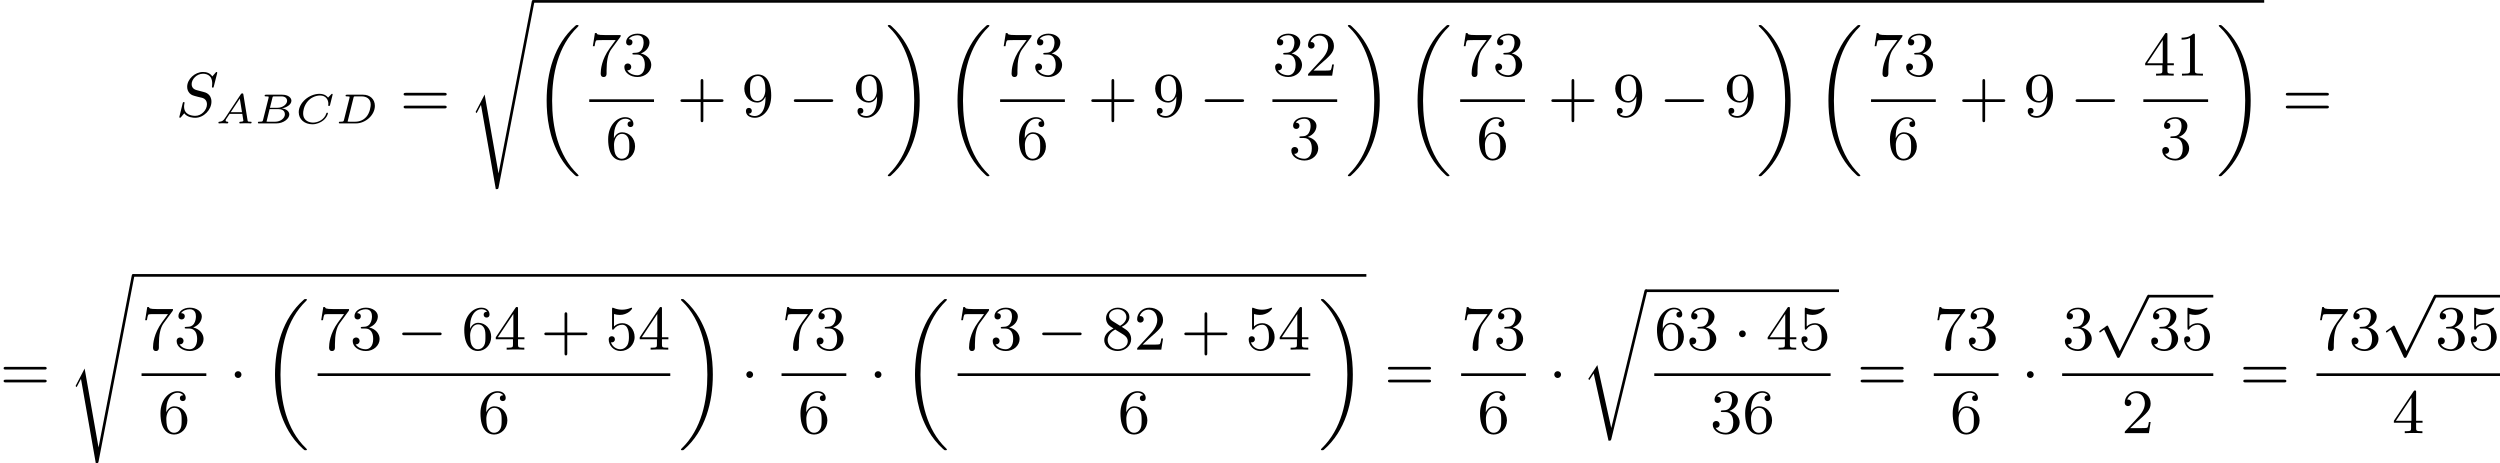 <?xml version='1.0' encoding='UTF-8'?>
<!-- This file was generated by dvisvgm 2.13.3 -->
<svg version='1.1' xmlns='http://www.w3.org/2000/svg' xmlns:xlink='http://www.w3.org/1999/xlink' width='711.322pt' height='131.781pt' viewBox='0 934.093 711.322 131.781'>
<defs>
<path id='g3-0' d='M6.052-2.053C6.214-2.053 6.384-2.053 6.384-2.251C6.384-2.439 6.205-2.439 6.052-2.439H1.103C.95-2.439 .771-2.439 .771-2.251C.771-2.053 .941-2.053 1.103-2.053H6.052Z'/>
<path id='g3-1' d='M1.757-2.251C1.757-2.511 1.551-2.735 1.273-2.735S.789-2.511 .789-2.251S.995-1.766 1.273-1.766S1.757-1.991 1.757-2.251Z'/>
<path id='g3-112' d='M3.587 7.621L1.955 4.133C1.892 3.999 1.856 3.99 1.811 3.99S1.748 4.008 1.677 4.062L.78 4.716C.699 4.77 .664 4.806 .664 4.869C.664 4.905 .69 4.976 .771 4.976C.825 4.976 .879 4.932 1.076 4.779C1.157 4.725 1.273 4.636 1.372 4.564L3.183 8.437C3.255 8.59 3.3 8.59 3.38 8.59C3.515 8.59 3.551 8.554 3.622 8.41L7.801-.009C7.828-.063 7.864-.134 7.864-.188C7.864-.305 7.774-.386 7.675-.386C7.595-.386 7.532-.35 7.451-.188L3.587 7.621Z'/>
<path id='g1-18' d='M6.456 21.035C6.456 20.999 6.456 20.981 6.339 20.865C3.533 18.166 2.699 14.113 2.699 10.383C2.699 6.626 3.506 2.636 6.357-.126C6.456-.224 6.456-.242 6.456-.278C6.456-.377 6.366-.377 6.259-.377C6.133-.377 6.115-.377 5.999-.269C2.986 2.394 1.919 6.447 1.919 10.374C1.919 12.652 2.26 15.673 3.856 18.417C4.358 19.287 5.048 20.165 5.9 20.945C6.106 21.134 6.124 21.134 6.259 21.134C6.366 21.134 6.456 21.134 6.456 21.035Z'/>
<path id='g1-19' d='M4.86 10.383C4.86 8.106 4.519 5.084 2.923 2.34C2.421 1.47 1.731 .592 .879-.188C.672-.377 .655-.377 .52-.377C.412-.377 .323-.377 .323-.278C.323-.233 .323-.215 .439-.108C1.919 1.282 2.86 3.129 3.416 5.084C3.882 6.734 4.08 8.563 4.08 10.374C4.08 14.068 3.282 18.121 .421 20.883C.35 20.954 .323 20.99 .323 21.035C.323 21.134 .412 21.134 .52 21.134C.646 21.134 .664 21.134 .78 21.026C3.793 18.363 4.86 14.31 4.86 10.383Z'/>
<path id='g1-114' d='M4.295 19.323H4.286L2.313 10.383L1.022 12.356L1.175 12.517L1.793 11.576L3.9 21.143C4.214 21.143 4.241 21.143 4.304 20.901L9.37-.009C9.406-.134 9.406-.152 9.406-.188C9.406-.305 9.316-.386 9.217-.386C9.065-.386 9.029-.251 9.002-.134L4.295 19.323Z'/>
<path id='g1-115' d='M4.295 24.272H4.286L2.313 13.064L1.022 15.548L1.175 15.709L1.793 14.534L3.9 26.523C4.232 26.523 4.25 26.523 4.304 26.245L9.379-.054C9.379-.072 9.406-.179 9.406-.188C9.406-.305 9.316-.386 9.217-.386C9.056-.386 9.029-.26 9.002-.099L4.295 24.272Z'/>
<path id='g8-43' d='M6.33-2.053C6.456-2.053 6.644-2.053 6.644-2.242C6.644-2.439 6.474-2.439 6.33-2.439H3.775V-5.003C3.775-5.147 3.775-5.317 3.578-5.317C3.389-5.317 3.389-5.129 3.389-5.003V-2.439H.825C.699-2.439 .511-2.439 .511-2.251C.511-2.053 .681-2.053 .825-2.053H3.389V.511C3.389 .655 3.389 .825 3.587 .825C3.775 .825 3.775 .637 3.775 .511V-2.053H6.33Z'/>
<path id='g8-49' d='M2.726-5.73C2.726-5.954 2.717-5.972 2.493-5.972C1.937-5.398 1.112-5.398 .834-5.398V-5.12C1.004-5.12 1.551-5.12 2.035-5.353V-.717C2.035-.386 2.008-.278 1.175-.278H.888V0C1.21-.027 2.008-.027 2.376-.027S3.551-.027 3.873 0V-.278H3.587C2.753-.278 2.726-.386 2.726-.717V-5.73Z'/>
<path id='g8-50' d='M4.142-1.587H3.891C3.873-1.47 3.802-.941 3.685-.798C3.631-.717 3.013-.717 2.833-.717H1.237L2.125-1.56C3.596-2.833 4.142-3.309 4.142-4.223C4.142-5.254 3.291-5.972 2.188-5.972C1.157-5.972 .457-5.156 .457-4.34C.457-3.891 .843-3.847 .924-3.847C1.121-3.847 1.39-3.99 1.39-4.313C1.39-4.582 1.201-4.779 .924-4.779C.879-4.779 .852-4.779 .816-4.77C1.031-5.407 1.605-5.694 2.089-5.694C3.004-5.694 3.318-4.842 3.318-4.223C3.318-3.309 2.627-2.564 2.197-2.098L.556-.323C.457-.224 .457-.206 .457 0H3.891L4.142-1.587Z'/>
<path id='g8-51' d='M2.735-3.156C3.569-3.47 3.963-4.125 3.963-4.743C3.963-5.434 3.201-5.972 2.268-5.972S.637-5.443 .637-4.761C.637-4.465 .834-4.295 1.094-4.295S1.542-4.483 1.542-4.743C1.542-5.057 1.327-5.192 1.022-5.192C1.255-5.568 1.802-5.747 2.242-5.747C2.986-5.747 3.129-5.156 3.129-4.734C3.129-4.465 3.075-4.035 2.851-3.694C2.573-3.291 2.26-3.273 2-3.255C1.775-3.237 1.757-3.237 1.686-3.237C1.605-3.228 1.533-3.219 1.533-3.12C1.533-3.004 1.605-3.004 1.757-3.004H2.179C2.959-3.004 3.3-2.376 3.3-1.524C3.3-.377 2.69-.054 2.233-.054C2.062-.054 1.193-.099 .789-.762C1.112-.717 1.363-.941 1.363-1.246C1.363-1.542 1.139-1.731 .879-1.731C.655-1.731 .386-1.596 .386-1.219C.386-.421 1.219 .197 2.26 .197C3.38 .197 4.214-.61 4.214-1.524C4.214-2.304 3.596-2.968 2.735-3.156Z'/>
<path id='g8-52' d='M.26-1.757V-1.479H2.708V-.708C2.708-.377 2.681-.278 2.008-.278H1.811V0C2.376-.027 3.004-.027 3.067-.027C3.111-.027 3.757-.027 4.322 0V-.278H4.125C3.452-.278 3.425-.377 3.425-.708V-1.479H4.34V-1.757H3.425V-5.828C3.425-6.007 3.425-6.07 3.255-6.07C3.147-6.07 3.138-6.061 3.058-5.936L.26-1.757ZM.547-1.757L2.762-5.075V-1.757H.547Z'/>
<path id='g8-53' d='M.933-3.093C.933-2.932 .933-2.833 1.058-2.833C1.13-2.833 1.157-2.869 1.21-2.95C1.479-3.327 1.91-3.542 2.376-3.542C3.335-3.542 3.335-2.161 3.335-1.838C3.335-1.56 3.335-1.004 3.084-.601C2.842-.224 2.466-.054 2.116-.054C1.587-.054 .986-.386 .771-1.049C.78-1.049 .834-1.031 .897-1.031C1.076-1.031 1.336-1.148 1.336-1.47C1.336-1.748 1.139-1.91 .897-1.91C.708-1.91 .457-1.802 .457-1.444C.457-.628 1.139 .197 2.134 .197C3.219 .197 4.142-.681 4.142-1.793C4.142-2.878 3.371-3.766 2.394-3.766C1.964-3.766 1.524-3.622 1.21-3.3V-5.066C1.479-4.985 1.757-4.94 2.035-4.94C3.138-4.94 3.784-5.738 3.784-5.855C3.784-5.936 3.73-5.972 3.685-5.972C3.667-5.972 3.649-5.972 3.569-5.927C3.147-5.756 2.735-5.685 2.358-5.685C1.973-5.685 1.569-5.756 1.157-5.927C1.067-5.972 1.049-5.972 1.04-5.972C.933-5.972 .933-5.882 .933-5.73V-3.093Z'/>
<path id='g8-54' d='M1.201-2.968C1.201-3.882 1.3-4.394 1.542-4.86C1.722-5.227 2.161-5.747 2.824-5.747C3.004-5.747 3.416-5.712 3.622-5.389C3.291-5.389 3.147-5.218 3.147-4.976C3.147-4.743 3.309-4.564 3.56-4.564S3.981-4.725 3.981-4.994C3.981-5.496 3.622-5.972 2.806-5.972C1.65-5.972 .386-4.833 .386-2.833C.386-.403 1.479 .197 2.322 .197C3.318 .197 4.214-.637 4.214-1.82C4.214-2.959 3.389-3.82 2.376-3.82C1.838-3.82 1.453-3.506 1.201-2.968ZM2.313-.054C1.802-.054 1.506-.475 1.399-.735C1.228-1.139 1.219-1.883 1.219-2.026C1.219-2.627 1.497-3.596 2.358-3.596C2.502-3.596 2.941-3.596 3.228-3.04C3.398-2.699 3.398-2.26 3.398-1.829S3.398-.959 3.228-.628C2.95-.117 2.555-.054 2.313-.054Z'/>
<path id='g8-55' d='M4.394-5.469C4.474-5.568 4.474-5.586 4.474-5.774H2.242C1.112-5.774 1.085-5.891 1.058-6.061H.807L.511-4.187H.762C.798-4.394 .87-4.896 .986-5.003C1.049-5.057 1.757-5.057 1.883-5.057H3.766L2.905-3.882C1.739-2.277 1.632-.816 1.632-.305C1.632-.206 1.632 .197 2.044 .197C2.466 .197 2.466-.197 2.466-.314V-.753C2.466-2.071 2.663-3.111 3.138-3.757L4.394-5.469Z'/>
<path id='g8-56' d='M1.542-4.071C1.273-4.241 1.067-4.483 1.067-4.815C1.067-5.398 1.695-5.747 2.286-5.747C2.977-5.747 3.533-5.263 3.533-4.636S2.995-3.596 2.636-3.389L1.542-4.071ZM2.86-3.246C3.309-3.461 3.963-3.909 3.963-4.636C3.963-5.478 3.12-5.972 2.313-5.972C1.372-5.972 .637-5.299 .637-4.474C.637-4.133 .762-3.811 .977-3.551C1.13-3.38 1.184-3.344 1.704-3.013C.915-2.636 .386-2.089 .386-1.354C.386-.403 1.327 .197 2.295 .197C3.335 .197 4.214-.538 4.214-1.506C4.214-2.376 3.551-2.806 3.327-2.95C3.228-3.022 2.968-3.183 2.86-3.246ZM1.946-2.86L3.075-2.161C3.282-2.026 3.73-1.739 3.73-1.193C3.73-.484 3.013-.054 2.304-.054C1.524-.054 .87-.61 .87-1.354C.87-2 1.318-2.537 1.946-2.86Z'/>
<path id='g8-57' d='M3.398-2.824V-2.627C3.398-.439 2.403-.054 1.892-.054C1.686-.054 1.228-.09 .995-.386H1.031C1.103-.368 1.453-.439 1.453-.798C1.453-1.031 1.291-1.21 1.04-1.21S.619-1.049 .619-.78C.619-.188 1.094 .197 1.901 .197C3.058 .197 4.214-.986 4.214-2.95C4.214-5.38 3.138-5.972 2.331-5.972C1.3-5.972 .386-5.138 .386-3.963C.386-2.824 1.21-1.964 2.224-1.964C2.878-1.964 3.237-2.439 3.398-2.824ZM2.242-2.188C2.098-2.188 1.659-2.188 1.372-2.744C1.201-3.084 1.201-3.524 1.201-3.954S1.201-4.833 1.39-5.174C1.659-5.631 2.008-5.747 2.331-5.747C2.941-5.747 3.183-5.129 3.219-5.039C3.344-4.707 3.38-4.16 3.38-3.775C3.38-3.12 3.084-2.188 2.242-2.188Z'/>
<path id='g8-61' d='M6.348-2.968C6.474-2.968 6.644-2.968 6.644-3.156C6.644-3.353 6.447-3.353 6.312-3.353H.843C.708-3.353 .511-3.353 .511-3.156C.511-2.968 .69-2.968 .807-2.968H6.348ZM6.312-1.139C6.447-1.139 6.644-1.139 6.644-1.336C6.644-1.524 6.474-1.524 6.348-1.524H.807C.69-1.524 .511-1.524 .511-1.336C.511-1.139 .708-1.139 .843-1.139H6.312Z'/>
<path id='g4-65' d='M1.351-.729C1.124-.383 .921-.263 .586-.239C.502-.233 .43-.227 .43-.09C.43-.03 .478 0 .52 0C.687 0 .885-.024 1.058-.024C1.201-.024 1.554 0 1.698 0C1.763 0 1.829-.03 1.829-.149C1.829-.233 1.745-.239 1.728-.239C1.584-.245 1.453-.281 1.453-.412C1.453-.484 1.518-.586 1.536-.622L2.026-1.357H3.826L3.981-.395C3.981-.239 3.634-.239 3.575-.239C3.497-.239 3.401-.239 3.401-.09C3.401-.06 3.431 0 3.503 0C3.682 0 4.119-.024 4.298-.024C4.417-.024 4.531-.018 4.651-.018S4.902 0 5.015 0C5.051 0 5.147 0 5.147-.149C5.147-.239 5.069-.239 4.979-.239C4.609-.239 4.603-.281 4.579-.43L3.981-4.107C3.963-4.214 3.957-4.268 3.826-4.268C3.7-4.268 3.664-4.22 3.61-4.136L1.351-.729ZM2.182-1.596L3.473-3.539L3.784-1.596H2.182Z'/>
<path id='g4-66' d='M1.255-.496C1.201-.281 1.19-.239 .741-.239C.61-.239 .598-.239 .574-.221C.544-.197 .52-.12 .52-.084C.538 0 .592 0 .711 0H3.144C4.178 0 4.991-.675 4.991-1.273C4.991-1.644 4.668-2.038 3.921-2.14C4.609-2.248 5.29-2.684 5.29-3.228C5.29-3.658 4.818-4.083 3.975-4.083H1.686C1.572-4.083 1.482-4.083 1.482-3.933C1.482-3.844 1.572-3.844 1.68-3.844S1.937-3.844 2.062-3.802C2.062-3.742 2.062-3.706 2.038-3.61L1.255-.496ZM2.236-2.224L2.588-3.64C2.636-3.832 2.642-3.844 2.893-3.844H3.879C4.501-3.844 4.68-3.467 4.68-3.216C4.68-2.726 4.059-2.224 3.324-2.224H2.236ZM1.949-.239C1.835-.239 1.823-.239 1.751-.257L2.182-2.026H3.485C4.238-2.026 4.364-1.542 4.364-1.303C4.364-.729 3.73-.239 2.989-.239H1.949Z'/>
<path id='g4-67' d='M5.314-4.035C5.326-4.089 5.332-4.113 5.332-4.125S5.326-4.208 5.242-4.208C5.195-4.208 5.189-4.202 5.129-4.136L4.68-3.67C4.358-4.071 3.921-4.208 3.491-4.208C1.973-4.208 .508-2.929 .508-1.596C.508-.568 1.345 .126 2.457 .126C3.078 .126 3.622-.132 3.975-.406C4.567-.879 4.663-1.411 4.663-1.441C4.663-1.5 4.609-1.524 4.555-1.524C4.483-1.524 4.459-1.5 4.441-1.441C4.154-.508 3.216-.114 2.552-.114C2.11-.114 1.136-.293 1.136-1.429C1.136-1.668 1.19-2.493 1.847-3.216C2.164-3.569 2.803-3.969 3.551-3.969C4.322-3.969 4.722-3.419 4.722-2.792C4.722-2.69 4.704-2.582 4.704-2.57C4.704-2.481 4.794-2.481 4.824-2.481C4.902-2.481 4.932-2.487 4.961-2.612L5.314-4.035Z'/>
<path id='g4-68' d='M1.249-.496C1.196-.281 1.184-.239 .735-.239C.604-.239 .592-.239 .568-.221C.538-.197 .514-.12 .514-.084C.532 0 .586 0 .705 0H2.953C4.304 0 5.643-1.178 5.643-2.493C5.643-3.443 4.949-4.083 3.969-4.083H1.68C1.56-4.083 1.476-4.083 1.476-3.933C1.476-3.844 1.566-3.844 1.674-3.844S1.931-3.844 2.056-3.802C2.056-3.742 2.056-3.706 2.032-3.61L1.249-.496ZM2.6-3.64C2.648-3.832 2.648-3.844 2.905-3.844H3.742C4.441-3.844 5.051-3.509 5.051-2.684C5.051-2.487 4.973-1.53 4.4-.897C4.089-.55 3.545-.239 2.845-.239H1.961C1.847-.239 1.835-.239 1.763-.257L2.6-3.64Z'/>
<path id='g5-83' d='M5.864-6.079C5.891-6.178 5.891-6.196 5.891-6.223C5.891-6.232 5.882-6.321 5.783-6.321C5.738-6.321 5.73-6.312 5.622-6.187C5.496-6.052 5.604-6.169 5.192-5.685C4.86-6.187 4.34-6.321 3.865-6.321C2.708-6.321 1.614-5.29 1.614-4.214C1.614-3.847 1.731-3.542 1.964-3.291C2.224-3.022 2.448-2.968 3.093-2.798L3.847-2.609C4.133-2.511 4.429-2.233 4.429-1.722C4.429-.924 3.667-.081 2.771-.081C2.242-.081 1.175-.242 1.175-1.39C1.175-1.47 1.175-1.605 1.228-1.874C1.246-1.91 1.246-1.928 1.246-1.937C1.246-1.973 1.228-2.035 1.121-2.035S1.004-1.991 .968-1.838L.493 .099C.493 .152 .538 .197 .601 .197C.646 .197 .655 .188 .771 .063C.825 0 1.085-.323 1.193-.439C1.659 .161 2.484 .197 2.753 .197C3.99 .197 5.066-.959 5.066-2.089C5.066-3.201 4.187-3.425 3.909-3.488L3.093-3.703C2.798-3.775 2.251-3.918 2.251-4.6S2.968-6.07 3.865-6.07C4.223-6.07 4.573-5.972 4.824-5.721C5.165-5.389 5.174-4.905 5.174-4.671C5.174-4.376 5.138-4.277 5.138-4.205S5.174-4.089 5.263-4.089C5.362-4.089 5.362-4.107 5.407-4.277L5.864-6.079Z'/>
</defs>
<g id='page60' transform='matrix(2 0 0 2 0 0)'>
<use x='25.014' y='483.606' xlink:href='#g5-83'/>
<use x='30.643' y='484.602' xlink:href='#g4-65'/>
<use x='36.167' y='484.602' xlink:href='#g4-66'/>
<use x='41.992' y='484.602' xlink:href='#g4-67'/>
<use x='47.688' y='484.602' xlink:href='#g4-68'/>
<use x='56.907' y='483.606' xlink:href='#g8-61'/>
<use x='66.634' y='467.432' xlink:href='#g1-115'/>
<rect x='75.849' y='467.053' height='.379' width='246.266'/>
<use x='75.849' y='470.983' xlink:href='#g1-18'/>
<use x='83.828' y='477.807' xlink:href='#g8-55'/>
<use x='88.436' y='477.807' xlink:href='#g8-51'/>
<rect x='83.828' y='481.175' height='.379' width='9.215'/>
<use x='86.132' y='489.687' xlink:href='#g8-54'/>
<use x='96.287' y='483.606' xlink:href='#g8-43'/>
<use x='105.502' y='483.606' xlink:href='#g8-57'/>
<use x='112.158' y='483.606' xlink:href='#g3-0'/>
<use x='121.373' y='483.606' xlink:href='#g8-57'/>
<use x='125.981' y='470.983' xlink:href='#g1-19'/>
<use x='134.301' y='470.983' xlink:href='#g1-18'/>
<use x='142.28' y='477.807' xlink:href='#g8-55'/>
<use x='146.887' y='477.807' xlink:href='#g8-51'/>
<rect x='142.28' y='481.175' height='.379' width='9.215'/>
<use x='144.583' y='489.687' xlink:href='#g8-54'/>
<use x='154.738' y='483.606' xlink:href='#g8-43'/>
<use x='163.954' y='483.606' xlink:href='#g8-57'/>
<use x='170.609' y='483.606' xlink:href='#g3-0'/>
<use x='181.02' y='477.807' xlink:href='#g8-51'/>
<use x='185.628' y='477.807' xlink:href='#g8-50'/>
<rect x='181.02' y='481.175' height='.379' width='9.215'/>
<use x='183.324' y='489.687' xlink:href='#g8-51'/>
<use x='191.431' y='470.983' xlink:href='#g1-19'/>
<use x='199.75' y='470.983' xlink:href='#g1-18'/>
<use x='207.729' y='477.807' xlink:href='#g8-55'/>
<use x='212.337' y='477.807' xlink:href='#g8-51'/>
<rect x='207.729' y='481.175' height='.379' width='9.215'/>
<use x='210.033' y='489.687' xlink:href='#g8-54'/>
<use x='220.188' y='483.606' xlink:href='#g8-43'/>
<use x='229.404' y='483.606' xlink:href='#g8-57'/>
<use x='236.059' y='483.606' xlink:href='#g3-0'/>
<use x='245.275' y='483.606' xlink:href='#g8-57'/>
<use x='249.882' y='470.983' xlink:href='#g1-19'/>
<use x='258.202' y='470.983' xlink:href='#g1-18'/>
<use x='266.181' y='477.807' xlink:href='#g8-55'/>
<use x='270.788' y='477.807' xlink:href='#g8-51'/>
<rect x='266.181' y='481.175' height='.379' width='9.215'/>
<use x='268.485' y='489.687' xlink:href='#g8-54'/>
<use x='278.639' y='483.606' xlink:href='#g8-43'/>
<use x='287.855' y='483.606' xlink:href='#g8-57'/>
<use x='294.51' y='483.606' xlink:href='#g3-0'/>
<use x='304.921' y='477.807' xlink:href='#g8-52'/>
<use x='309.529' y='477.807' xlink:href='#g8-49'/>
<rect x='304.921' y='481.175' height='.379' width='9.215'/>
<use x='307.225' y='489.687' xlink:href='#g8-51'/>
<use x='315.332' y='470.983' xlink:href='#g1-19'/>
<use x='324.676' y='483.606' xlink:href='#g8-61'/>
<use x='0' y='522.588' xlink:href='#g8-61'/>
<use x='9.727' y='506.414' xlink:href='#g1-115'/>
<rect x='18.943' y='506.036' height='.379' width='175.441'/>
<use x='20.138' y='516.789' xlink:href='#g8-55'/>
<use x='24.746' y='516.789' xlink:href='#g8-51'/>
<rect x='20.138' y='520.157' height='.379' width='9.215'/>
<use x='22.442' y='528.669' xlink:href='#g8-54'/>
<use x='32.597' y='522.588' xlink:href='#g3-1'/>
<use x='37.205' y='509.965' xlink:href='#g1-18'/>
<use x='45.184' y='516.789' xlink:href='#g8-55'/>
<use x='49.791' y='516.789' xlink:href='#g8-51'/>
<use x='56.447' y='516.789' xlink:href='#g3-0'/>
<use x='65.662' y='516.789' xlink:href='#g8-54'/>
<use x='70.27' y='516.789' xlink:href='#g8-52'/>
<use x='76.926' y='516.789' xlink:href='#g8-43'/>
<use x='86.141' y='516.789' xlink:href='#g8-53'/>
<use x='90.749' y='516.789' xlink:href='#g8-52'/>
<rect x='45.184' y='520.157' height='.379' width='50.173'/>
<use x='67.966' y='528.669' xlink:href='#g8-54'/>
<use x='96.552' y='509.965' xlink:href='#g1-19'/>
<use x='105.383' y='522.588' xlink:href='#g3-1'/>
<use x='111.186' y='516.789' xlink:href='#g8-55'/>
<use x='115.794' y='516.789' xlink:href='#g8-51'/>
<rect x='111.186' y='520.157' height='.379' width='9.215'/>
<use x='113.49' y='528.669' xlink:href='#g8-54'/>
<use x='123.645' y='522.588' xlink:href='#g3-1'/>
<use x='128.253' y='509.965' xlink:href='#g1-18'/>
<use x='136.232' y='516.789' xlink:href='#g8-55'/>
<use x='140.84' y='516.789' xlink:href='#g8-51'/>
<use x='147.495' y='516.789' xlink:href='#g3-0'/>
<use x='156.711' y='516.789' xlink:href='#g8-56'/>
<use x='161.318' y='516.789' xlink:href='#g8-50'/>
<use x='167.974' y='516.789' xlink:href='#g8-43'/>
<use x='177.189' y='516.789' xlink:href='#g8-53'/>
<use x='181.797' y='516.789' xlink:href='#g8-52'/>
<rect x='136.232' y='520.157' height='.379' width='50.173'/>
<use x='159.014' y='528.669' xlink:href='#g8-54'/>
<use x='187.6' y='509.965' xlink:href='#g1-19'/>
<use x='196.943' y='522.588' xlink:href='#g8-61'/>
<use x='207.866' y='516.789' xlink:href='#g8-55'/>
<use x='212.474' y='516.789' xlink:href='#g8-51'/>
<rect x='207.866' y='520.157' height='.379' width='9.215'/>
<use x='210.17' y='528.669' xlink:href='#g8-54'/>
<use x='220.325' y='522.588' xlink:href='#g3-1'/>
<use x='224.933' y='508.598' xlink:href='#g1-114'/>
<rect x='234.148' y='508.219' height='.379' width='27.477'/>
<use x='235.344' y='516.789' xlink:href='#g8-54'/>
<use x='239.951' y='516.789' xlink:href='#g8-51'/>
<use x='246.607' y='516.789' xlink:href='#g3-1'/>
<use x='251.215' y='516.789' xlink:href='#g8-52'/>
<use x='255.822' y='516.789' xlink:href='#g8-53'/>
<rect x='235.344' y='520.157' height='.379' width='25.086'/>
<use x='243.279' y='528.669' xlink:href='#g8-51'/>
<use x='247.887' y='528.669' xlink:href='#g8-54'/>
<use x='264.185' y='522.588' xlink:href='#g8-61'/>
<use x='275.108' y='516.789' xlink:href='#g8-55'/>
<use x='279.716' y='516.789' xlink:href='#g8-51'/>
<rect x='275.108' y='520.157' height='.379' width='9.215'/>
<use x='277.412' y='528.669' xlink:href='#g8-54'/>
<use x='287.567' y='522.588' xlink:href='#g3-1'/>
<use x='293.37' y='516.789' xlink:href='#g8-51'/>
<use x='297.978' y='509.369' xlink:href='#g3-112'/>
<rect x='305.657' y='508.991' height='.379' width='9.215'/>
<use x='305.657' y='516.789' xlink:href='#g8-51'/>
<use x='310.265' y='516.789' xlink:href='#g8-53'/>
<rect x='293.37' y='520.157' height='.379' width='21.503'/>
<use x='301.818' y='528.669' xlink:href='#g8-50'/>
<use x='318.628' y='522.588' xlink:href='#g8-61'/>
<use x='329.551' y='516.789' xlink:href='#g8-55'/>
<use x='334.159' y='516.789' xlink:href='#g8-51'/>
<use x='338.766' y='509.369' xlink:href='#g3-112'/>
<rect x='346.446' y='508.991' height='.379' width='9.215'/>
<use x='346.446' y='516.789' xlink:href='#g8-51'/>
<use x='351.053' y='516.789' xlink:href='#g8-53'/>
<rect x='329.551' y='520.157' height='.379' width='26.11'/>
<use x='340.302' y='528.669' xlink:href='#g8-52'/>
</g>
</svg>